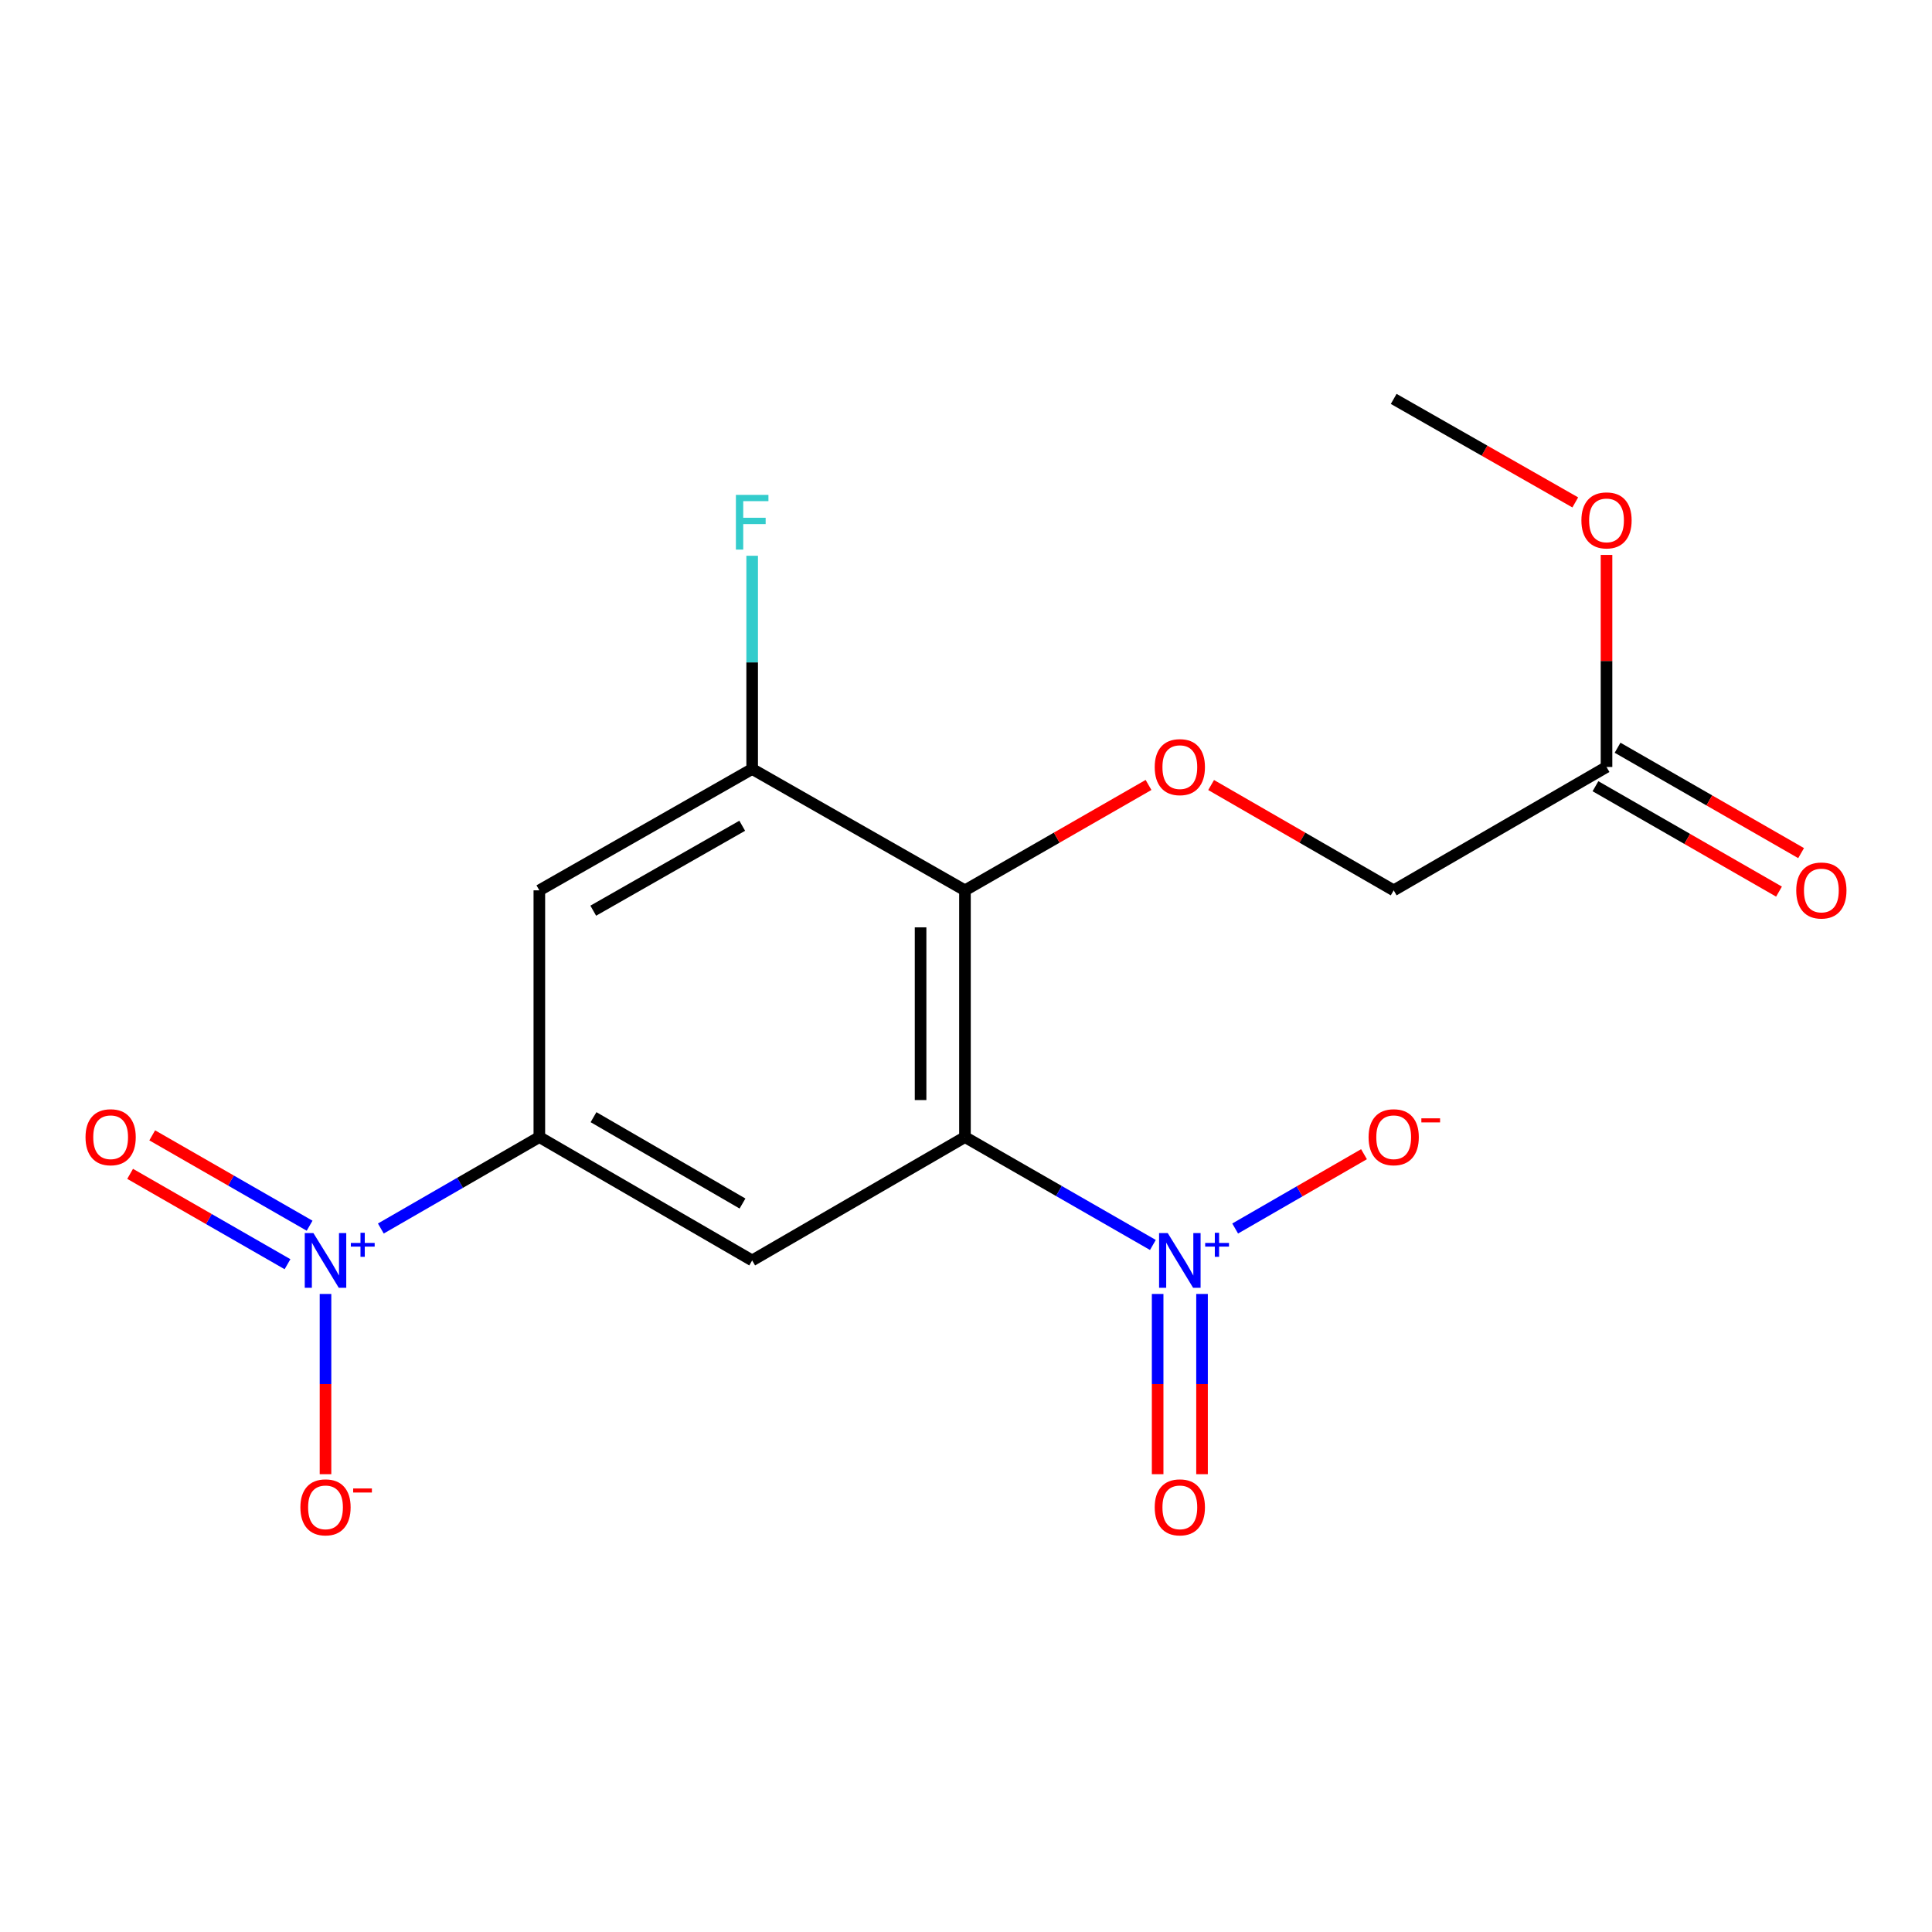 <?xml version='1.0' encoding='iso-8859-1'?>
<svg version='1.1' baseProfile='full'
              xmlns='http://www.w3.org/2000/svg'
                      xmlns:rdkit='http://www.rdkit.org/xml'
                      xmlns:xlink='http://www.w3.org/1999/xlink'
                  xml:space='preserve'
width='1000px' height='1000px' viewBox='0 0 1000 1000'>
<!-- END OF HEADER -->
<rect style='opacity:1.0;fill:#FFFFFF;stroke:none' width='1000' height='1000' x='0' y='0'> </rect>
<path class='bond-0' d='M 499.464,588.545 L 548.099,616.469' style='fill:none;fill-rule:evenodd;stroke:#000000;stroke-width:6px;stroke-linecap:butt;stroke-linejoin:miter;stroke-opacity:1' />
<path class='bond-0' d='M 548.099,616.469 L 596.734,644.392' style='fill:none;fill-rule:evenodd;stroke:#0000FF;stroke-width:6px;stroke-linecap:butt;stroke-linejoin:miter;stroke-opacity:1' />
<path class='bond-2' d='M 499.464,588.545 L 499.464,460.839' style='fill:none;fill-rule:evenodd;stroke:#000000;stroke-width:6px;stroke-linecap:butt;stroke-linejoin:miter;stroke-opacity:1' />
<path class='bond-2' d='M 476.491,569.389 L 476.491,479.995' style='fill:none;fill-rule:evenodd;stroke:#000000;stroke-width:6px;stroke-linecap:butt;stroke-linejoin:miter;stroke-opacity:1' />
<path class='bond-3' d='M 499.464,588.545 L 389.319,652.399' style='fill:none;fill-rule:evenodd;stroke:#000000;stroke-width:6px;stroke-linecap:butt;stroke-linejoin:miter;stroke-opacity:1' />
<path class='bond-8' d='M 639.32,635.878 L 672.663,616.644' style='fill:none;fill-rule:evenodd;stroke:#0000FF;stroke-width:6px;stroke-linecap:butt;stroke-linejoin:miter;stroke-opacity:1' />
<path class='bond-8' d='M 672.663,616.644 L 706.006,597.411' style='fill:none;fill-rule:evenodd;stroke:#FF0000;stroke-width:6px;stroke-linecap:butt;stroke-linejoin:miter;stroke-opacity:1' />
<path class='bond-10' d='M 599.194,669.752 L 599.194,716.395' style='fill:none;fill-rule:evenodd;stroke:#0000FF;stroke-width:6px;stroke-linecap:butt;stroke-linejoin:miter;stroke-opacity:1' />
<path class='bond-10' d='M 599.194,716.395 L 599.194,763.039' style='fill:none;fill-rule:evenodd;stroke:#FF0000;stroke-width:6px;stroke-linecap:butt;stroke-linejoin:miter;stroke-opacity:1' />
<path class='bond-10' d='M 622.167,669.752 L 622.167,716.395' style='fill:none;fill-rule:evenodd;stroke:#0000FF;stroke-width:6px;stroke-linecap:butt;stroke-linejoin:miter;stroke-opacity:1' />
<path class='bond-10' d='M 622.167,716.395 L 622.167,763.039' style='fill:none;fill-rule:evenodd;stroke:#FF0000;stroke-width:6px;stroke-linecap:butt;stroke-linejoin:miter;stroke-opacity:1' />
<path class='bond-1' d='M 197.121,635.876 L 238.141,612.211' style='fill:none;fill-rule:evenodd;stroke:#0000FF;stroke-width:6px;stroke-linecap:butt;stroke-linejoin:miter;stroke-opacity:1' />
<path class='bond-1' d='M 238.141,612.211 L 279.162,588.545' style='fill:none;fill-rule:evenodd;stroke:#000000;stroke-width:6px;stroke-linecap:butt;stroke-linejoin:miter;stroke-opacity:1' />
<path class='bond-9' d='M 168.482,669.752 L 168.482,716.395' style='fill:none;fill-rule:evenodd;stroke:#0000FF;stroke-width:6px;stroke-linecap:butt;stroke-linejoin:miter;stroke-opacity:1' />
<path class='bond-9' d='M 168.482,716.395 L 168.482,763.039' style='fill:none;fill-rule:evenodd;stroke:#FF0000;stroke-width:6px;stroke-linecap:butt;stroke-linejoin:miter;stroke-opacity:1' />
<path class='bond-11' d='M 160.255,634.43 L 119.522,611.044' style='fill:none;fill-rule:evenodd;stroke:#0000FF;stroke-width:6px;stroke-linecap:butt;stroke-linejoin:miter;stroke-opacity:1' />
<path class='bond-11' d='M 119.522,611.044 L 78.788,587.657' style='fill:none;fill-rule:evenodd;stroke:#FF0000;stroke-width:6px;stroke-linecap:butt;stroke-linejoin:miter;stroke-opacity:1' />
<path class='bond-11' d='M 148.816,654.353 L 108.083,630.967' style='fill:none;fill-rule:evenodd;stroke:#0000FF;stroke-width:6px;stroke-linecap:butt;stroke-linejoin:miter;stroke-opacity:1' />
<path class='bond-11' d='M 108.083,630.967 L 67.35,607.581' style='fill:none;fill-rule:evenodd;stroke:#FF0000;stroke-width:6px;stroke-linecap:butt;stroke-linejoin:miter;stroke-opacity:1' />
<path class='bond-5' d='M 499.464,460.839 L 389.319,398.032' style='fill:none;fill-rule:evenodd;stroke:#000000;stroke-width:6px;stroke-linecap:butt;stroke-linejoin:miter;stroke-opacity:1' />
<path class='bond-7' d='M 499.464,460.839 L 546.969,433.565' style='fill:none;fill-rule:evenodd;stroke:#000000;stroke-width:6px;stroke-linecap:butt;stroke-linejoin:miter;stroke-opacity:1' />
<path class='bond-7' d='M 546.969,433.565 L 594.474,406.29' style='fill:none;fill-rule:evenodd;stroke:#FF0000;stroke-width:6px;stroke-linecap:butt;stroke-linejoin:miter;stroke-opacity:1' />
<path class='bond-4' d='M 389.319,652.399 L 279.162,588.545' style='fill:none;fill-rule:evenodd;stroke:#000000;stroke-width:6px;stroke-linecap:butt;stroke-linejoin:miter;stroke-opacity:1' />
<path class='bond-4' d='M 384.317,622.945 L 307.207,578.248' style='fill:none;fill-rule:evenodd;stroke:#000000;stroke-width:6px;stroke-linecap:butt;stroke-linejoin:miter;stroke-opacity:1' />
<path class='bond-6' d='M 279.162,588.545 L 279.162,460.839' style='fill:none;fill-rule:evenodd;stroke:#000000;stroke-width:6px;stroke-linecap:butt;stroke-linejoin:miter;stroke-opacity:1' />
<path class='bond-15' d='M 389.319,398.032 L 389.319,342.849' style='fill:none;fill-rule:evenodd;stroke:#000000;stroke-width:6px;stroke-linecap:butt;stroke-linejoin:miter;stroke-opacity:1' />
<path class='bond-15' d='M 389.319,342.849 L 389.319,287.666' style='fill:none;fill-rule:evenodd;stroke:#33CCCC;stroke-width:6px;stroke-linecap:butt;stroke-linejoin:miter;stroke-opacity:1' />
<path class='bond-18' d='M 389.319,398.032 L 279.162,460.839' style='fill:none;fill-rule:evenodd;stroke:#000000;stroke-width:6px;stroke-linecap:butt;stroke-linejoin:miter;stroke-opacity:1' />
<path class='bond-18' d='M 384.175,427.411 L 307.065,471.375' style='fill:none;fill-rule:evenodd;stroke:#000000;stroke-width:6px;stroke-linecap:butt;stroke-linejoin:miter;stroke-opacity:1' />
<path class='bond-14' d='M 626.875,406.328 L 674.125,433.583' style='fill:none;fill-rule:evenodd;stroke:#FF0000;stroke-width:6px;stroke-linecap:butt;stroke-linejoin:miter;stroke-opacity:1' />
<path class='bond-14' d='M 674.125,433.583 L 721.374,460.839' style='fill:none;fill-rule:evenodd;stroke:#000000;stroke-width:6px;stroke-linecap:butt;stroke-linejoin:miter;stroke-opacity:1' />
<path class='bond-12' d='M 831.531,396.986 L 721.374,460.839' style='fill:none;fill-rule:evenodd;stroke:#000000;stroke-width:6px;stroke-linecap:butt;stroke-linejoin:miter;stroke-opacity:1' />
<path class='bond-13' d='M 825.811,406.947 L 873.31,434.221' style='fill:none;fill-rule:evenodd;stroke:#000000;stroke-width:6px;stroke-linecap:butt;stroke-linejoin:miter;stroke-opacity:1' />
<path class='bond-13' d='M 873.31,434.221 L 920.809,461.495' style='fill:none;fill-rule:evenodd;stroke:#FF0000;stroke-width:6px;stroke-linecap:butt;stroke-linejoin:miter;stroke-opacity:1' />
<path class='bond-13' d='M 837.251,387.025 L 884.75,414.298' style='fill:none;fill-rule:evenodd;stroke:#000000;stroke-width:6px;stroke-linecap:butt;stroke-linejoin:miter;stroke-opacity:1' />
<path class='bond-13' d='M 884.75,414.298 L 932.249,441.572' style='fill:none;fill-rule:evenodd;stroke:#FF0000;stroke-width:6px;stroke-linecap:butt;stroke-linejoin:miter;stroke-opacity:1' />
<path class='bond-16' d='M 831.531,396.986 L 831.531,342.103' style='fill:none;fill-rule:evenodd;stroke:#000000;stroke-width:6px;stroke-linecap:butt;stroke-linejoin:miter;stroke-opacity:1' />
<path class='bond-16' d='M 831.531,342.103 L 831.531,287.22' style='fill:none;fill-rule:evenodd;stroke:#FF0000;stroke-width:6px;stroke-linecap:butt;stroke-linejoin:miter;stroke-opacity:1' />
<path class='bond-17' d='M 815.361,260.049 L 768.368,233.261' style='fill:none;fill-rule:evenodd;stroke:#FF0000;stroke-width:6px;stroke-linecap:butt;stroke-linejoin:miter;stroke-opacity:1' />
<path class='bond-17' d='M 768.368,233.261 L 721.374,206.473' style='fill:none;fill-rule:evenodd;stroke:#000000;stroke-width:6px;stroke-linecap:butt;stroke-linejoin:miter;stroke-opacity:1' />
<path  class='atom-1' d='M 604.421 638.239
L 613.701 653.239
Q 614.621 654.719, 616.101 657.399
Q 617.581 660.079, 617.661 660.239
L 617.661 638.239
L 621.421 638.239
L 621.421 666.559
L 617.541 666.559
L 607.581 650.159
Q 606.421 648.239, 605.181 646.039
Q 603.981 643.839, 603.621 643.159
L 603.621 666.559
L 599.941 666.559
L 599.941 638.239
L 604.421 638.239
' fill='#0000FF'/>
<path  class='atom-1' d='M 623.797 643.343
L 628.786 643.343
L 628.786 638.09
L 631.004 638.09
L 631.004 643.343
L 636.125 643.343
L 636.125 645.244
L 631.004 645.244
L 631.004 650.524
L 628.786 650.524
L 628.786 645.244
L 623.797 645.244
L 623.797 643.343
' fill='#0000FF'/>
<path  class='atom-2' d='M 162.222 638.239
L 171.502 653.239
Q 172.422 654.719, 173.902 657.399
Q 175.382 660.079, 175.462 660.239
L 175.462 638.239
L 179.222 638.239
L 179.222 666.559
L 175.342 666.559
L 165.382 650.159
Q 164.222 648.239, 162.982 646.039
Q 161.782 643.839, 161.422 643.159
L 161.422 666.559
L 157.742 666.559
L 157.742 638.239
L 162.222 638.239
' fill='#0000FF'/>
<path  class='atom-2' d='M 181.598 643.343
L 186.587 643.343
L 186.587 638.09
L 188.805 638.09
L 188.805 643.343
L 193.926 643.343
L 193.926 645.244
L 188.805 645.244
L 188.805 650.524
L 186.587 650.524
L 186.587 645.244
L 181.598 645.244
L 181.598 643.343
' fill='#0000FF'/>
<path  class='atom-8' d='M 597.681 397.066
Q 597.681 390.266, 601.041 386.466
Q 604.401 382.666, 610.681 382.666
Q 616.961 382.666, 620.321 386.466
Q 623.681 390.266, 623.681 397.066
Q 623.681 403.946, 620.281 407.866
Q 616.881 411.746, 610.681 411.746
Q 604.441 411.746, 601.041 407.866
Q 597.681 403.986, 597.681 397.066
M 610.681 408.546
Q 615.001 408.546, 617.321 405.666
Q 619.681 402.746, 619.681 397.066
Q 619.681 391.506, 617.321 388.706
Q 615.001 385.866, 610.681 385.866
Q 606.361 385.866, 604.001 388.666
Q 601.681 391.466, 601.681 397.066
Q 601.681 402.786, 604.001 405.666
Q 606.361 408.546, 610.681 408.546
' fill='#FF0000'/>
<path  class='atom-9' d='M 708.374 588.625
Q 708.374 581.825, 711.734 578.025
Q 715.094 574.225, 721.374 574.225
Q 727.654 574.225, 731.014 578.025
Q 734.374 581.825, 734.374 588.625
Q 734.374 595.505, 730.974 599.425
Q 727.574 603.305, 721.374 603.305
Q 715.134 603.305, 711.734 599.425
Q 708.374 595.545, 708.374 588.625
M 721.374 600.105
Q 725.694 600.105, 728.014 597.225
Q 730.374 594.305, 730.374 588.625
Q 730.374 583.065, 728.014 580.265
Q 725.694 577.425, 721.374 577.425
Q 717.054 577.425, 714.694 580.225
Q 712.374 583.025, 712.374 588.625
Q 712.374 594.345, 714.694 597.225
Q 717.054 600.105, 721.374 600.105
' fill='#FF0000'/>
<path  class='atom-9' d='M 735.694 578.848
L 745.383 578.848
L 745.383 580.96
L 735.694 580.96
L 735.694 578.848
' fill='#FF0000'/>
<path  class='atom-10' d='M 155.482 780.198
Q 155.482 773.398, 158.842 769.598
Q 162.202 765.798, 168.482 765.798
Q 174.762 765.798, 178.122 769.598
Q 181.482 773.398, 181.482 780.198
Q 181.482 787.078, 178.082 790.998
Q 174.682 794.878, 168.482 794.878
Q 162.242 794.878, 158.842 790.998
Q 155.482 787.118, 155.482 780.198
M 168.482 791.678
Q 172.802 791.678, 175.122 788.798
Q 177.482 785.878, 177.482 780.198
Q 177.482 774.638, 175.122 771.838
Q 172.802 768.998, 168.482 768.998
Q 164.162 768.998, 161.802 771.798
Q 159.482 774.598, 159.482 780.198
Q 159.482 785.918, 161.802 788.798
Q 164.162 791.678, 168.482 791.678
' fill='#FF0000'/>
<path  class='atom-10' d='M 182.802 770.42
L 192.49 770.42
L 192.49 772.532
L 182.802 772.532
L 182.802 770.42
' fill='#FF0000'/>
<path  class='atom-11' d='M 597.681 780.198
Q 597.681 773.398, 601.041 769.598
Q 604.401 765.798, 610.681 765.798
Q 616.961 765.798, 620.321 769.598
Q 623.681 773.398, 623.681 780.198
Q 623.681 787.078, 620.281 790.998
Q 616.881 794.878, 610.681 794.878
Q 604.441 794.878, 601.041 790.998
Q 597.681 787.118, 597.681 780.198
M 610.681 791.678
Q 615.001 791.678, 617.321 788.798
Q 619.681 785.878, 619.681 780.198
Q 619.681 774.638, 617.321 771.838
Q 615.001 768.998, 610.681 768.998
Q 606.361 768.998, 604.001 771.798
Q 601.681 774.598, 601.681 780.198
Q 601.681 785.918, 604.001 788.798
Q 606.361 791.678, 610.681 791.678
' fill='#FF0000'/>
<path  class='atom-12' d='M 44.265 588.625
Q 44.265 581.825, 47.625 578.025
Q 50.985 574.225, 57.265 574.225
Q 63.545 574.225, 66.905 578.025
Q 70.265 581.825, 70.265 588.625
Q 70.265 595.505, 66.865 599.425
Q 63.465 603.305, 57.265 603.305
Q 51.025 603.305, 47.625 599.425
Q 44.265 595.545, 44.265 588.625
M 57.265 600.105
Q 61.585 600.105, 63.905 597.225
Q 66.265 594.305, 66.265 588.625
Q 66.265 583.065, 63.905 580.265
Q 61.585 577.425, 57.265 577.425
Q 52.945 577.425, 50.585 580.225
Q 48.265 583.025, 48.265 588.625
Q 48.265 594.345, 50.585 597.225
Q 52.945 600.105, 57.265 600.105
' fill='#FF0000'/>
<path  class='atom-14' d='M 929.735 460.919
Q 929.735 454.119, 933.095 450.319
Q 936.455 446.519, 942.735 446.519
Q 949.015 446.519, 952.375 450.319
Q 955.735 454.119, 955.735 460.919
Q 955.735 467.799, 952.335 471.719
Q 948.935 475.599, 942.735 475.599
Q 936.495 475.599, 933.095 471.719
Q 929.735 467.839, 929.735 460.919
M 942.735 472.399
Q 947.055 472.399, 949.375 469.519
Q 951.735 466.599, 951.735 460.919
Q 951.735 455.359, 949.375 452.559
Q 947.055 449.719, 942.735 449.719
Q 938.415 449.719, 936.055 452.519
Q 933.735 455.319, 933.735 460.919
Q 933.735 466.639, 936.055 469.519
Q 938.415 472.399, 942.735 472.399
' fill='#FF0000'/>
<path  class='atom-16' d='M 380.899 256.153
L 397.739 256.153
L 397.739 259.393
L 384.699 259.393
L 384.699 267.993
L 396.299 267.993
L 396.299 271.273
L 384.699 271.273
L 384.699 284.473
L 380.899 284.473
L 380.899 256.153
' fill='#33CCCC'/>
<path  class='atom-17' d='M 818.531 269.347
Q 818.531 262.547, 821.891 258.747
Q 825.251 254.947, 831.531 254.947
Q 837.811 254.947, 841.171 258.747
Q 844.531 262.547, 844.531 269.347
Q 844.531 276.227, 841.131 280.147
Q 837.731 284.027, 831.531 284.027
Q 825.291 284.027, 821.891 280.147
Q 818.531 276.267, 818.531 269.347
M 831.531 280.827
Q 835.851 280.827, 838.171 277.947
Q 840.531 275.027, 840.531 269.347
Q 840.531 263.787, 838.171 260.987
Q 835.851 258.147, 831.531 258.147
Q 827.211 258.147, 824.851 260.947
Q 822.531 263.747, 822.531 269.347
Q 822.531 275.067, 824.851 277.947
Q 827.211 280.827, 831.531 280.827
' fill='#FF0000'/>
</svg>
